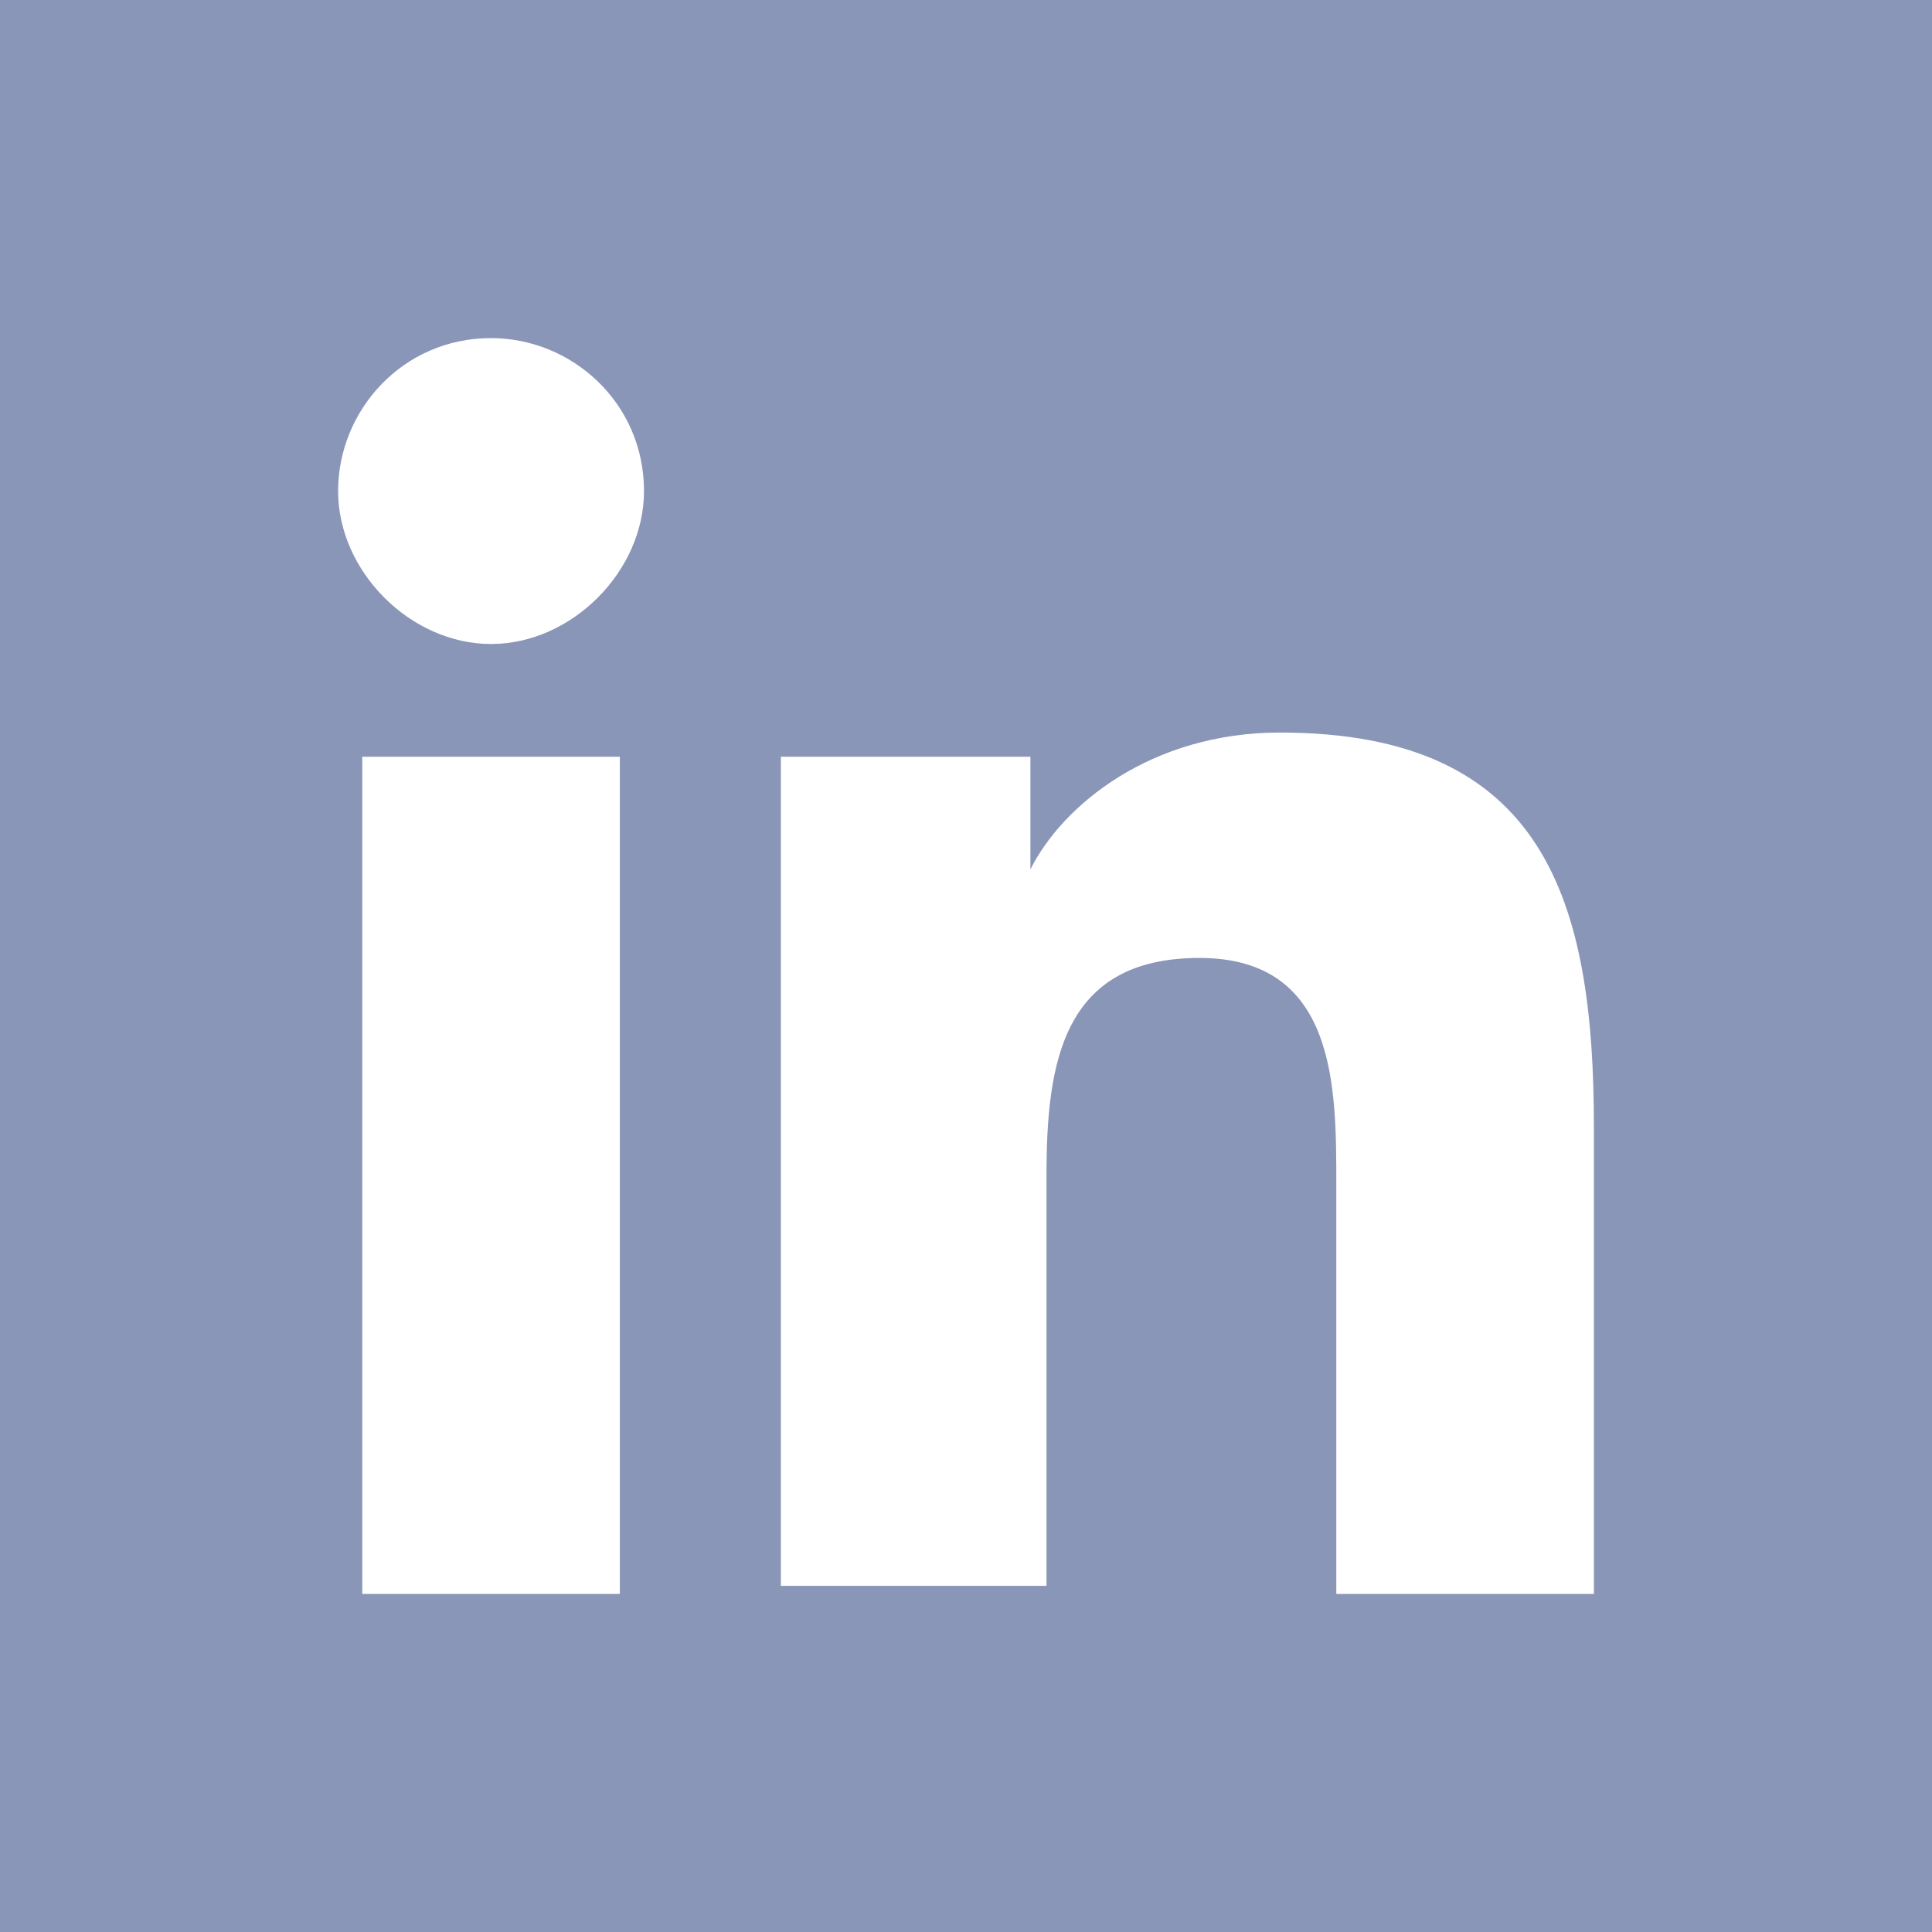 <svg width="24" height="24" viewBox="0 0 24 24" fill="none" xmlns="http://www.w3.org/2000/svg">
<g clip-path="url(#clip0_68_103)">
<path d="M0 0V24H24V0H0ZM7.7 19.8H4.5V9.4H7.7V19.8ZM6.1 8C5.1 8 4.2 7.1 4.2 6.1C4.2 5.1 5 4.2 6.1 4.2C7.1 4.2 8 5 8 6.1C8 7.1 7.1 8 6.1 8ZM19.8 19.8H16.6V14.7C16.6 13.5 16.6 11.9 14.9 11.9C13.2 11.9 13 13.2 13 14.6V19.7H9.7V9.4H12.8V10.8C13.2 10 14.3 9.1 15.9 9.1C19.2 9.1 19.8 11.2 19.8 14V19.8Z" fill="#8A96B8"/>
</g>
<defs>
<clipPath id="clip0_68_103">
<rect width="24" height="24" fill="white"/>
</clipPath>
</defs>
</svg>

